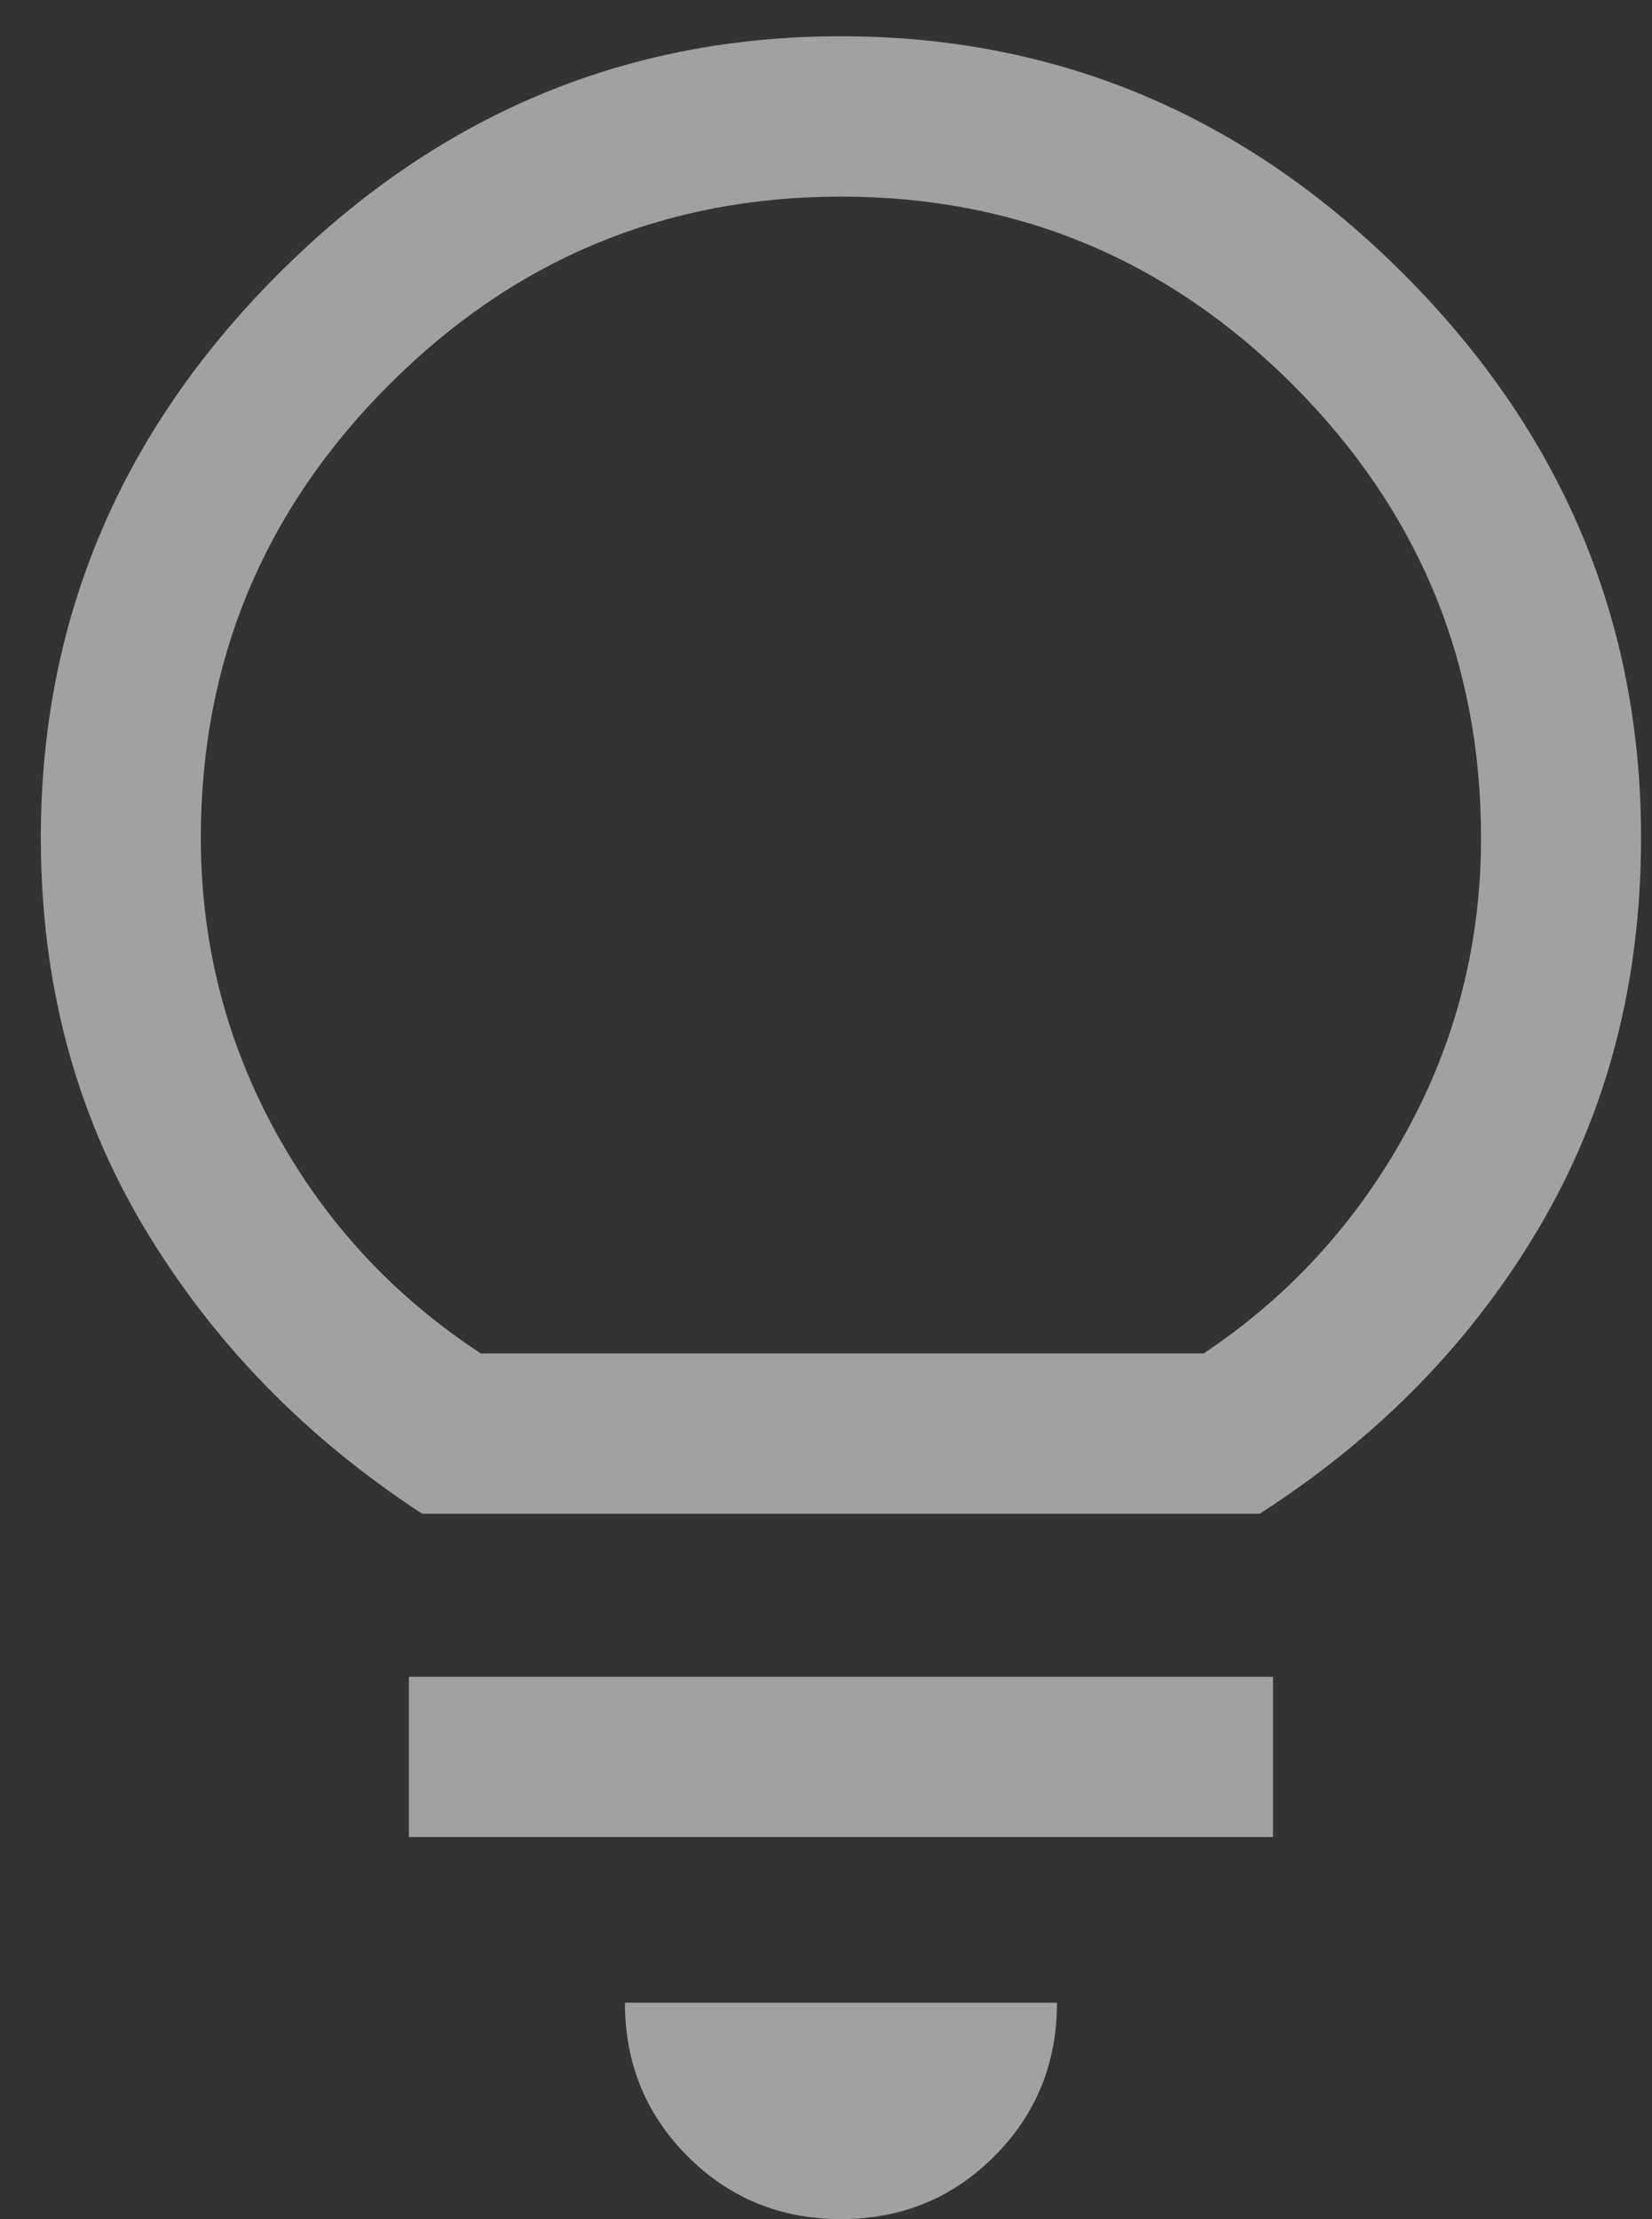 <svg width="35" height="47" viewBox="0 0 35 47" fill="none" xmlns="http://www.w3.org/2000/svg">
<rect x="0" y="0" width="35" height="47" fill="#333333" stroke="none"/>
<path d="M17.817 47C16.536 47 15.453 46.556 14.568 45.67C13.682 44.783 13.24 43.699 13.24 42.416H22.394C22.394 43.699 21.951 44.783 21.066 45.67C20.18 46.556 19.098 47 17.817 47ZM8.663 38.908V35.513H26.971V38.908H8.663ZM8.945 32.061C6.459 30.439 4.491 28.411 3.041 25.978C1.59 23.544 0.865 20.8 0.865 17.744C0.865 13.142 2.541 9.162 5.894 5.805C9.247 2.447 13.221 0.768 17.817 0.768C22.413 0.768 26.387 2.447 29.739 5.805C33.092 9.162 34.768 13.142 34.768 17.744C34.768 20.8 34.053 23.544 32.621 25.978C31.19 28.411 29.212 30.439 26.688 32.061H8.945ZM10.188 28.666H25.501C27.31 27.459 28.741 25.893 29.796 23.969C30.851 22.045 31.378 19.97 31.378 17.744C31.378 14.01 30.05 10.812 27.394 8.153C24.739 5.493 21.546 4.164 17.817 4.164C14.087 4.164 10.895 5.493 8.239 8.153C5.583 10.812 4.255 14.01 4.255 17.744C4.255 19.97 4.783 22.045 5.838 23.969C6.892 25.893 8.343 27.459 10.188 28.666Z" fill="#EBEBEB" fill-opacity="0.6"/>
</svg>
